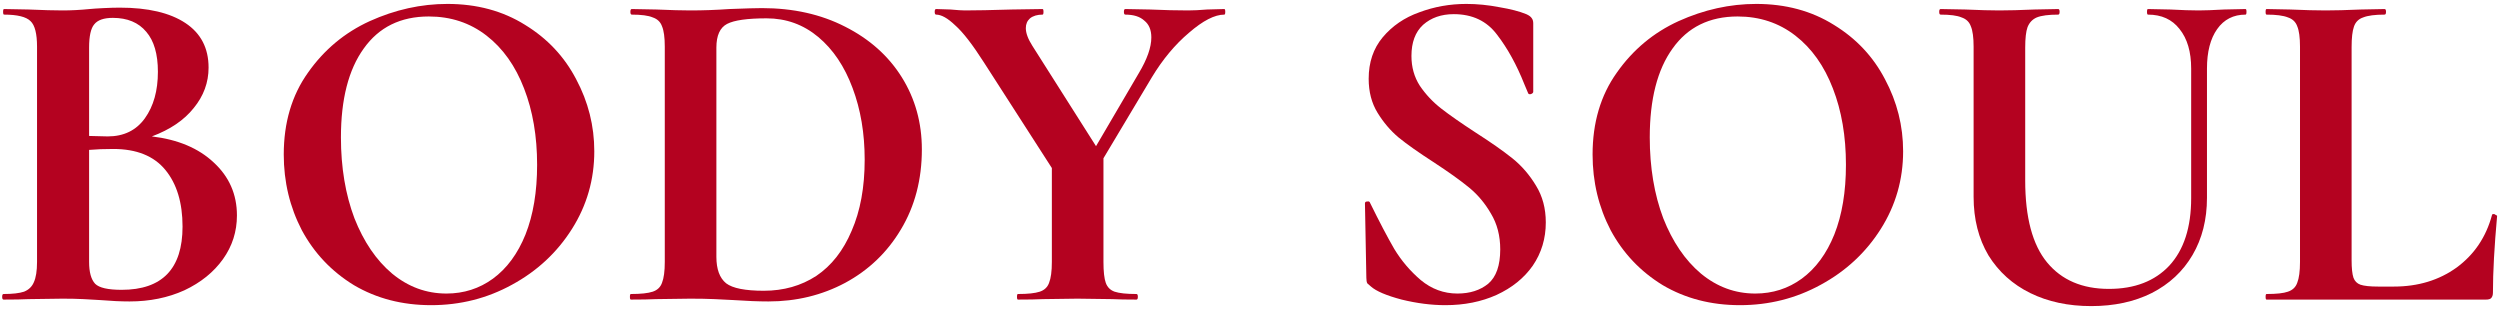 <?xml version="1.0" encoding="UTF-8"?> <svg xmlns="http://www.w3.org/2000/svg" width="484" height="60" viewBox="0 0 484 60" fill="none"> <path d="M29.4 26.41C34.44 27.01 38.43 28.69 41.37 31.45C44.37 34.21 45.87 37.63 45.87 41.71C45.87 44.83 44.97 47.65 43.17 50.17C41.37 52.69 38.88 54.7 35.7 56.2C32.52 57.64 28.98 58.36 25.08 58.36C23.4 58.36 21.48 58.27 19.32 58.09C18.48 58.03 17.43 57.97 16.17 57.91C14.97 57.85 13.62 57.82 12.12 57.82L5.55 57.91C4.35 57.97 2.73 58 0.69 58C0.51 58 0.42 57.82 0.42 57.46C0.42 57.1 0.51 56.92 0.69 56.92C2.43 56.92 3.75 56.77 4.65 56.47C5.55 56.11 6.18 55.51 6.54 54.67C6.96 53.77 7.17 52.45 7.17 50.71V9.04C7.17 6.52 6.75 4.87 5.91 4.09C5.07 3.25 3.36 2.83 0.78 2.83C0.66 2.83 0.6 2.65 0.6 2.29C0.6 1.93 0.66 1.75 0.78 1.75L5.55 1.84C8.31 1.96 10.5 2.02 12.12 2.02C13.8 2.02 15.54 1.93 17.34 1.75C17.94 1.69 18.84 1.63 20.04 1.57C21.24 1.51 22.29 1.48 23.19 1.48C28.65 1.48 32.88 2.47 35.88 4.45C38.88 6.43 40.38 9.31 40.38 13.09C40.38 15.97 39.42 18.58 37.5 20.92C35.64 23.26 32.94 25.09 29.4 26.41ZM21.84 3.46C20.1 3.46 18.9 3.88 18.24 4.72C17.58 5.5 17.25 7 17.25 9.22V26.32L20.85 26.41C23.97 26.41 26.37 25.24 28.05 22.9C29.73 20.56 30.57 17.56 30.57 13.9C30.57 10.48 29.82 7.9 28.32 6.16C26.82 4.36 24.66 3.46 21.84 3.46ZM23.55 56.11C31.41 56.11 35.34 52.03 35.34 43.87C35.34 39.25 34.23 35.59 32.01 32.89C29.79 30.19 26.43 28.84 21.93 28.84C20.19 28.84 18.63 28.9 17.25 29.02V50.71C17.25 52.69 17.64 54.1 18.42 54.94C19.2 55.72 20.91 56.11 23.55 56.11Z" fill="#B40220"></path> <path d="M83.465 59.08C77.885 59.08 72.905 57.79 68.525 55.21C64.205 52.57 60.845 49.03 58.445 44.59C56.105 40.09 54.935 35.2 54.935 29.92C54.935 23.74 56.495 18.46 59.615 14.08C62.735 9.64 66.725 6.31 71.585 4.09C76.505 1.87 81.515 0.76 86.615 0.76C92.315 0.76 97.325 2.11 101.645 4.81C105.965 7.45 109.265 10.96 111.545 15.34C113.885 19.72 115.055 24.37 115.055 29.29C115.055 34.75 113.615 39.76 110.735 44.32C107.855 48.88 103.985 52.48 99.125 55.12C94.325 57.76 89.105 59.08 83.465 59.08ZM86.435 56.83C89.795 56.83 92.795 55.87 95.435 53.95C98.135 51.97 100.235 49.12 101.735 45.4C103.235 41.62 103.985 37.12 103.985 31.9C103.985 26.38 103.145 21.46 101.465 17.14C99.785 12.76 97.355 9.34 94.175 6.88C90.995 4.42 87.275 3.19 83.015 3.19C77.555 3.19 73.355 5.26 70.415 9.4C67.475 13.48 66.005 19.21 66.005 26.59C66.005 32.41 66.875 37.63 68.615 42.25C70.415 46.81 72.845 50.38 75.905 52.96C79.025 55.54 82.535 56.83 86.435 56.83Z" fill="#B40220"></path> <path d="M148.772 58.36C146.852 58.36 144.572 58.27 141.932 58.09C140.972 58.03 139.772 57.97 138.332 57.91C136.952 57.85 135.392 57.82 133.652 57.82L126.992 57.91C125.792 57.97 124.172 58 122.132 58C122.012 58 121.952 57.82 121.952 57.46C121.952 57.1 122.012 56.92 122.132 56.92C124.052 56.92 125.462 56.77 126.362 56.47C127.262 56.17 127.862 55.6 128.162 54.76C128.522 53.86 128.702 52.51 128.702 50.71V9.04C128.702 7.24 128.522 5.92 128.162 5.08C127.862 4.24 127.262 3.67 126.362 3.37C125.522 3.01 124.172 2.83 122.312 2.83C122.132 2.83 122.042 2.65 122.042 2.29C122.042 1.93 122.132 1.75 122.312 1.75L127.082 1.84C129.842 1.96 132.032 2.02 133.652 2.02C136.112 2.02 138.632 1.93 141.212 1.75C144.332 1.63 146.432 1.57 147.512 1.57C153.572 1.57 158.942 2.77 163.622 5.17C168.362 7.57 172.022 10.84 174.602 14.98C177.182 19.12 178.472 23.77 178.472 28.93C178.472 34.75 177.122 39.91 174.422 44.41C171.782 48.85 168.182 52.3 163.622 54.76C159.122 57.16 154.172 58.36 148.772 58.36ZM147.872 56.29C151.712 56.29 155.102 55.33 158.042 53.41C160.982 51.43 163.262 48.52 164.882 44.68C166.562 40.84 167.402 36.25 167.402 30.91C167.402 25.81 166.622 21.19 165.062 17.05C163.502 12.85 161.282 9.55 158.402 7.15C155.522 4.75 152.192 3.55 148.412 3.55C144.692 3.55 142.142 3.91 140.762 4.63C139.382 5.35 138.692 6.88 138.692 9.22V49.72C138.692 52.12 139.322 53.83 140.582 54.85C141.842 55.81 144.272 56.29 147.872 56.29Z" fill="#B40220"></path> <path d="M237.029 1.75C237.149 1.75 237.209 1.93 237.209 2.29C237.209 2.65 237.149 2.83 237.029 2.83C235.169 2.83 232.889 4 230.189 6.34C227.489 8.62 225.089 11.5 222.989 14.98L213.629 30.64V50.71C213.629 52.57 213.779 53.92 214.079 54.76C214.379 55.6 214.949 56.17 215.789 56.47C216.689 56.77 218.099 56.92 220.019 56.92C220.199 56.92 220.289 57.1 220.289 57.46C220.289 57.82 220.199 58 220.019 58C218.039 58 216.479 57.97 215.339 57.91L208.589 57.82L201.929 57.91C200.729 57.97 199.109 58 197.069 58C196.949 58 196.889 57.82 196.889 57.46C196.889 57.1 196.949 56.92 197.069 56.92C198.989 56.92 200.399 56.77 201.299 56.47C202.199 56.17 202.799 55.6 203.099 54.76C203.459 53.86 203.639 52.51 203.639 50.71V32.53L190.499 12.1C188.279 8.62 186.419 6.22 184.919 4.9C183.479 3.52 182.249 2.83 181.229 2.83C181.049 2.83 180.959 2.65 180.959 2.29C180.959 1.93 181.049 1.75 181.229 1.75L184.019 1.84C185.339 1.96 186.269 2.02 186.809 2.02C188.909 2.02 191.939 1.96 195.899 1.84L201.839 1.75C201.959 1.75 202.019 1.93 202.019 2.29C202.019 2.65 201.959 2.83 201.839 2.83C200.819 2.83 200.009 3.07 199.409 3.55C198.869 4.03 198.599 4.66 198.599 5.44C198.599 6.4 199.019 7.54 199.859 8.86L212.189 28.3L220.469 14.17C222.089 11.47 222.899 9.16 222.899 7.24C222.899 5.8 222.449 4.72 221.549 4C220.709 3.22 219.479 2.83 217.859 2.83C217.679 2.83 217.589 2.65 217.589 2.29C217.589 1.93 217.679 1.75 217.859 1.75L222.629 1.84C225.389 1.96 227.849 2.02 230.009 2.02C231.029 2.02 232.259 1.96 233.699 1.84L237.029 1.75Z" fill="#B40220"></path> <path d="M273.256 10.84C273.256 13 273.796 14.92 274.876 16.6C276.016 18.28 277.396 19.75 279.016 21.01C280.636 22.27 282.826 23.8 285.586 25.6C288.586 27.52 290.986 29.2 292.786 30.64C294.586 32.08 296.116 33.85 297.376 35.95C298.636 37.99 299.266 40.36 299.266 43.06C299.266 46.18 298.426 48.97 296.746 51.43C295.066 53.83 292.726 55.72 289.726 57.1C286.786 58.42 283.486 59.08 279.826 59.08C277.126 59.08 274.306 58.72 271.366 58C268.426 57.22 266.446 56.38 265.426 55.48C265.126 55.24 264.886 55.03 264.706 54.85C264.586 54.61 264.526 54.25 264.526 53.77L264.256 39.46V39.37C264.256 39.13 264.406 39.01 264.706 39.01C265.006 38.95 265.186 39.04 265.246 39.28C267.046 42.94 268.606 45.91 269.926 48.19C271.306 50.47 273.016 52.48 275.056 54.22C277.156 55.96 279.526 56.83 282.166 56.83C284.566 56.83 286.546 56.2 288.106 54.94C289.666 53.62 290.446 51.4 290.446 48.28C290.446 45.64 289.846 43.33 288.646 41.35C287.506 39.37 286.096 37.69 284.416 36.31C282.736 34.93 280.426 33.28 277.486 31.36C274.606 29.5 272.356 27.91 270.736 26.59C269.176 25.27 267.826 23.68 266.686 21.82C265.546 19.96 264.976 17.77 264.976 15.25C264.976 12.07 265.876 9.4 267.676 7.24C269.536 5.02 271.906 3.4 274.786 2.38C277.666 1.3 280.696 0.76 283.876 0.76C285.976 0.76 288.106 0.97 290.266 1.39C292.426 1.75 294.166 2.2 295.486 2.74C296.026 2.98 296.386 3.25 296.566 3.55C296.746 3.79 296.836 4.12 296.836 4.54V17.77C296.836 17.95 296.686 18.1 296.386 18.22C296.086 18.28 295.906 18.22 295.846 18.04L295.126 16.33C293.626 12.55 291.856 9.34 289.816 6.7C287.836 4.06 285.046 2.74 281.446 2.74C279.046 2.74 277.066 3.43 275.506 4.81C274.006 6.19 273.256 8.2 273.256 10.84Z" fill="#B40220"></path> <path d="M336.854 59.08C331.274 59.08 326.294 57.79 321.914 55.21C317.594 52.57 314.234 49.03 311.834 44.59C309.494 40.09 308.324 35.2 308.324 29.92C308.324 23.74 309.884 18.46 313.004 14.08C316.124 9.64 320.114 6.31 324.974 4.09C329.894 1.87 334.904 0.76 340.004 0.76C345.704 0.76 350.714 2.11 355.034 4.81C359.354 7.45 362.654 10.96 364.934 15.34C367.274 19.72 368.444 24.37 368.444 29.29C368.444 34.75 367.004 39.76 364.124 44.32C361.244 48.88 357.374 52.48 352.514 55.12C347.714 57.76 342.494 59.08 336.854 59.08ZM339.824 56.83C343.184 56.83 346.184 55.87 348.824 53.95C351.524 51.97 353.624 49.12 355.124 45.4C356.624 41.62 357.374 37.12 357.374 31.9C357.374 26.38 356.534 21.46 354.854 17.14C353.174 12.76 350.744 9.34 347.564 6.88C344.384 4.42 340.664 3.19 336.404 3.19C330.944 3.19 326.744 5.26 323.804 9.4C320.864 13.48 319.394 19.21 319.394 26.59C319.394 32.41 320.264 37.63 322.004 42.25C323.804 46.81 326.234 50.38 329.294 52.96C332.414 55.54 335.924 56.83 339.824 56.83Z" fill="#B40220"></path> <path d="M424.21 13.27C424.21 10.03 423.46 7.48 421.96 5.62C420.52 3.76 418.48 2.83 415.84 2.83C415.72 2.83 415.66 2.65 415.66 2.29C415.66 1.93 415.72 1.75 415.84 1.75L420.16 1.84C422.44 1.96 424.27 2.02 425.65 2.02C426.79 2.02 428.44 1.96 430.6 1.84L434.74 1.75C434.86 1.75 434.92 1.93 434.92 2.29C434.92 2.65 434.86 2.83 434.74 2.83C432.4 2.83 430.57 3.76 429.25 5.62C427.93 7.48 427.27 10.03 427.27 13.27V38.29C427.27 42.49 426.34 46.18 424.48 49.36C422.62 52.54 419.98 55 416.56 56.74C413.2 58.42 409.3 59.26 404.86 59.26C400.42 59.26 396.49 58.42 393.07 56.74C389.65 55.06 386.95 52.63 384.97 49.45C383.05 46.21 382.09 42.43 382.09 38.11V9.04C382.09 7.24 381.91 5.92 381.55 5.08C381.25 4.24 380.65 3.67 379.75 3.37C378.91 3.01 377.56 2.83 375.7 2.83C375.52 2.83 375.43 2.65 375.43 2.29C375.43 1.93 375.52 1.75 375.7 1.75L380.47 1.84C383.23 1.96 385.42 2.02 387.04 2.02C388.84 2.02 391.12 1.96 393.88 1.84L398.47 1.75C398.65 1.75 398.74 1.93 398.74 2.29C398.74 2.65 398.65 2.83 398.47 2.83C396.61 2.83 395.23 3.01 394.33 3.37C393.49 3.73 392.89 4.36 392.53 5.26C392.23 6.1 392.08 7.42 392.08 9.22V34.96C392.08 42.1 393.49 47.38 396.31 50.8C399.13 54.22 403.12 55.93 408.28 55.93C413.26 55.93 417.16 54.43 419.98 51.43C422.8 48.37 424.21 44.02 424.21 38.38V13.27Z" fill="#B40220"></path> <path d="M455.271 50.35C455.271 51.91 455.391 53.05 455.631 53.77C455.871 54.43 456.321 54.88 456.981 55.12C457.701 55.36 458.841 55.48 460.401 55.48H463.461C468.141 55.48 472.191 54.25 475.611 51.79C479.031 49.27 481.311 45.88 482.451 41.62C482.451 41.5 482.571 41.44 482.811 41.44C482.931 41.44 483.051 41.5 483.171 41.62C483.351 41.68 483.441 41.74 483.441 41.8C482.901 47.74 482.632 52.69 482.632 56.65C482.632 57.13 482.511 57.49 482.271 57.73C482.091 57.91 481.761 58 481.281 58H438.801C438.681 58 438.621 57.82 438.621 57.46C438.621 57.1 438.681 56.92 438.801 56.92C440.721 56.92 442.101 56.77 442.941 56.47C443.841 56.17 444.441 55.6 444.741 54.76C445.101 53.86 445.281 52.51 445.281 50.71V9.04C445.281 7.24 445.101 5.92 444.741 5.08C444.441 4.24 443.841 3.67 442.941 3.37C442.041 3.01 440.661 2.83 438.801 2.83C438.681 2.83 438.621 2.65 438.621 2.29C438.621 1.93 438.681 1.75 438.801 1.75L443.391 1.84C446.151 1.96 448.431 2.02 450.231 2.02C452.031 2.02 454.311 1.96 457.071 1.84L461.661 1.75C461.841 1.75 461.931 1.93 461.931 2.29C461.931 2.65 461.841 2.83 461.661 2.83C459.801 2.83 458.421 3.01 457.521 3.37C456.621 3.67 456.021 4.27 455.721 5.17C455.421 6.01 455.271 7.33 455.271 9.13V50.35Z" fill="#B40220"></path> </svg> 